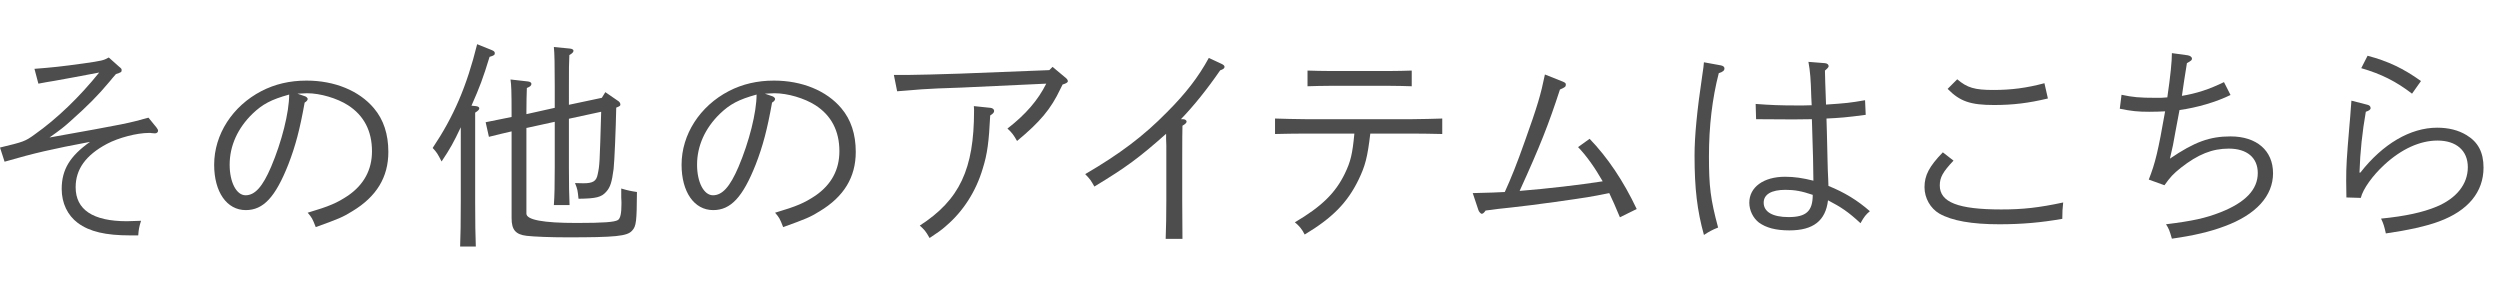 <svg height="20" viewBox="0 0 172 20" width="172" xmlns="http://www.w3.org/2000/svg"><g fill="#4d4d4d"><path d="m10.754 8.755c.091.12.12.18.12.24 0 .105-.09.18-.21.18l-.21-.015c-.06-.015-.135-.015-.194-.015-.855 0-2.101.33-2.896.75-1.47.78-2.16 1.755-2.16 2.985 0 1.545 1.186 2.34 3.525 2.34.195 0 .479-.015.975-.03-.12.375-.165.585-.194 1.005h-.556c-1.68 0-2.79-.255-3.6-.855-.705-.525-1.11-1.365-1.11-2.34 0-1.335.57-2.265 1.95-3.24-2.625.495-3.81.765-5.88 1.365l-.314-.975c1.62-.39 1.725-.42 2.385-.9 1.53-1.08 3.09-2.58 4.439-4.26q-.585.105-1.755.33c-.42.075-.854.15-1.319.24-.15.03-.301.045-.54.09q-.301.06-.57.105l-.27-1.02c1.199-.09 1.904-.165 3.404-.375 1.23-.18 1.335-.195 1.71-.405l.69.615c.18.15.194.165.194.255 0 .135-.029.15-.39.27-.18.21-.33.375-.42.495-.84 1.005-1.515 1.68-2.745 2.775-.42.375-.585.51-1.41 1.095 5.37-.96 5.4-.975 6.811-1.365l.539.66z"/><path d="m20.989 6.625c.09.03.18.12.18.18 0 .075-.06.165-.21.255-.33 1.845-.63 2.985-1.125 4.26-.885 2.235-1.71 3.135-2.925 3.135-1.305 0-2.175-1.245-2.175-3.12 0-2.085 1.26-4.035 3.255-5.07.93-.48 1.95-.72 3.104-.72 1.92 0 3.615.69 4.635 1.905.66.78.99 1.785.99 3 0 1.74-.81 3.075-2.475 4.08-.646.405-.975.54-2.521 1.095-.225-.585-.27-.66-.555-.99 1.515-.45 2.025-.675 2.79-1.185 1.08-.75 1.635-1.77 1.635-3.045 0-1.395-.555-2.46-1.649-3.165-.75-.48-1.905-.825-2.82-.825q-.12 0-.66.03l.525.18zm-3.615 1.2c-1.02.99-1.574 2.205-1.574 3.51 0 1.2.465 2.1 1.095 2.1.645 0 1.17-.585 1.755-1.95.734-1.725 1.245-3.75 1.245-4.98-1.245.345-1.83.66-2.521 1.32z"/><path d="m32.736 7.3c.15.015.24.075.24.15 0 .09-.09.18-.285.3v6.135c0 1.35.016 2.415.045 3.075h-1.079c.029-.675.045-1.695.045-3.075v-5.13c-.495 1.05-.721 1.455-1.32 2.355-.27-.525-.33-.63-.615-.93 1.455-2.175 2.34-4.23 3.061-7.14l1.005.405c.149.06.21.12.21.21 0 .12-.045.165-.36.255-.45 1.47-.675 2.07-1.245 3.36l.3.03zm5.431.12v-1.485c0-1.47-.016-2.28-.061-2.7l1.095.105c.165.015.255.075.255.15 0 .09-.074.18-.284.3-.03.735-.03.75-.03 2.145v1.275l2.265-.48.24-.39.915.63c.06.045.12.135.12.21 0 .09-.016.12-.285.225-.03 1.485-.12 3.69-.18 4.215-.12.915-.226 1.26-.511 1.575-.33.375-.689.465-1.904.48-.061-.585-.061-.63-.24-1.08.33.015.435.015.57.015.675 0 .899-.15.989-.615.136-.645.136-.69.24-4.305l-2.22.48v3.3c0 1.095.015 2.1.045 2.64h-1.08c.045-.615.061-1.395.061-2.64v-3.09l-1.92.42h-.03v5.895q0 .645 3.435.645c1.89 0 2.61-.06 2.85-.195.181-.105.255-.45.255-1.125 0-.075 0-.225-.015-.42v-.63c.45.135.675.18 1.08.24-.015 2.01-.045 2.355-.33 2.655-.33.39-1.155.465-4.484.465-1.065 0-2.295-.045-2.775-.105-.765-.09-1.035-.42-1.035-1.215v-5.97c-.479.105-.944.225-1.56.375l-.225-1.005c.75-.15 1.335-.27 1.784-.36v-.255c0-1.44-.015-1.95-.074-2.325l1.199.135c.136.015.24.075.24.165 0 .12-.09.195-.314.285-.016.465-.03.975-.03 1.59v.21l1.95-.435z"/><path d="m53.147 6.625c.09.03.18.12.18.18 0 .075-.06.165-.21.255-.33 1.845-.63 2.985-1.125 4.26-.885 2.235-1.71 3.135-2.925 3.135-1.305 0-2.175-1.245-2.175-3.12 0-2.085 1.26-4.035 3.255-5.07.93-.48 1.95-.72 3.104-.72 1.92 0 3.615.69 4.635 1.905.66.78.99 1.785.99 3 0 1.74-.81 3.075-2.475 4.08-.646.405-.975.54-2.521 1.095-.225-.585-.27-.66-.555-.99 1.515-.45 2.025-.675 2.79-1.185 1.08-.75 1.635-1.77 1.635-3.045 0-1.395-.555-2.46-1.649-3.165-.75-.48-1.905-.825-2.82-.825q-.12 0-.66.03l.525.18zm-3.615 1.2c-1.02.99-1.574 2.205-1.574 3.51 0 1.2.465 2.1 1.095 2.1.645 0 1.17-.585 1.755-1.95.734-1.725 1.245-3.75 1.245-4.98-1.245.345-1.83.66-2.521 1.32z"/><path d="m61.497 5.155h1.035c.494 0 2.189-.045 3.539-.09l6.12-.24.225-.225.915.765c.091.075.136.15.136.225q0 .12-.36.225l-.15.3c-.659 1.395-1.395 2.265-2.984 3.585-.226-.405-.36-.585-.66-.855 1.26-.975 2.1-1.95 2.67-3.09l-5.819.27q-1.92.06-2.761.12-.225.015-.914.075c-.256.015-.375.03-.766.06l-.225-1.125zm6.659 2.265c.136.015.24.105.24.21s-.06.18-.27.315c-.09 1.815-.195 2.64-.511 3.645-.465 1.575-1.35 2.955-2.534 3.96-.3.27-.556.45-1.125.825-.285-.495-.346-.555-.675-.855 2.744-1.77 3.734-3.885 3.734-7.905 0-.075 0-.165-.015-.315l1.154.12z"/><path d="m81.382 8.2c.15 0 .256.075.256.165 0 .075-.075.165-.285.285q-.016.51-.016 2.145v3.015l.016 2.625h-1.155c.03-.825.045-1.605.045-2.625v-3.795c0-.09-.015-.255-.015-.45v-.36c-1.86 1.65-2.73 2.295-4.935 3.63-.256-.45-.271-.48-.631-.855 2.386-1.395 4.005-2.61 5.625-4.26 1.29-1.29 2.16-2.415 2.88-3.735l.9.42c.12.06.18.12.18.195 0 .105-.09.165-.3.24-.9 1.305-1.83 2.46-2.7 3.36z"/><path d="m94.277 9.19c-.195 1.635-.346 2.22-.811 3.18-.765 1.575-1.8 2.625-3.704 3.765-.181-.36-.375-.6-.676-.84 1.83-1.08 2.775-1.995 3.436-3.345.404-.84.524-1.335.659-2.76h-3.359c-.645 0-1.485.015-2.1.03v-1.065c.569.015 1.425.045 2.1.045h7.305c.615 0 1.59-.03 2.1-.045v1.065c-.555-.015-1.529-.03-2.1-.03zm2.85-3.255c-.42-.015-1.05-.03-1.5-.03h-4.17c-.435 0-1.064.015-1.5.03v-1.08c.436.015 1.065.03 1.5.03h4.17c.45 0 1.08-.015 1.5-.03z"/><path d="m101.325 13.285c1.35-.03 1.574-.045 2.204-.075.42-.915.825-1.92 1.381-3.495.869-2.43 1.095-3.195 1.38-4.59l1.244.495c.165.075.195.105.195.21 0 .135-.06.18-.405.33-.765 2.355-1.364 3.885-2.774 6.975 1.89-.15 4.185-.42 5.715-.66-.556-.975-1.141-1.785-1.695-2.355l.795-.57c1.23 1.275 2.325 2.895 3.24 4.83l-1.155.57c-.33-.795-.479-1.125-.734-1.665-1.335.27-1.44.285-3.766.615q-1.725.24-2.97.375-.915.09-1.77.21c-.105.15-.181.225-.271.225-.06 0-.194-.15-.225-.255l-.39-1.17z"/><path d="m118.386 4.495c.165.03.256.105.256.21 0 .15-.105.24-.391.33-.45 1.74-.675 3.66-.675 5.715 0 2.085.105 2.955.63 4.905-.39.15-.63.285-.975.51-.465-1.68-.646-3.18-.646-5.46 0-1.32.165-3.075.54-5.58.075-.465.075-.54.105-.84l1.154.21zm7.17-.15c.15.015.255.09.255.21q0 .09-.255.3c0 .3.03 1.08.075 2.34 1.365-.09 1.65-.12 2.685-.3l.045 1.005c-1.35.18-1.77.21-2.699.255l.029 1.005c0 .24.016.885.046 1.95.015.57.015.66.045 1.245l.015.435c1.11.45 1.995.99 2.85 1.74-.285.24-.39.375-.645.825-.825-.765-1.335-1.11-2.235-1.575-.165 1.41-1.02 2.07-2.654 2.07-.945 0-1.605-.18-2.101-.54-.404-.315-.66-.84-.66-1.365 0-1.065.976-1.785 2.46-1.785.646 0 1.23.09 1.95.27-.015-1.365-.015-1.38-.104-4.23-.811.015-1.021.015-1.275.015l-2.564-.015-.03-1.05c.99.075 1.665.105 2.895.105.375 0 .465 0 .96-.015-.015-.255-.015-.3-.029-.6-.03-1.155-.075-1.74-.195-2.385l1.14.09zm-2.715 8.715c-.975 0-1.5.315-1.5.885 0 .63.615.99 1.71.99 1.215 0 1.665-.405 1.665-1.53-.75-.255-1.245-.345-1.875-.345z"/><path d="m134.402 11.05c-.735.78-.945 1.155-.945 1.71 0 1.155 1.26 1.65 4.23 1.65 1.484 0 2.579-.12 4.26-.48-.045.51-.061.555-.061 1.125-1.439.255-2.774.375-4.335.375-1.89 0-3.255-.24-4.125-.735-.614-.36-1.02-1.065-1.02-1.815 0-.81.315-1.425 1.26-2.4l.735.57zm.255-5.595c.689.585 1.2.735 2.49.735 1.215 0 2.279-.135 3.51-.465l.239 1.05c-1.319.315-2.385.45-3.704.45-1.635 0-2.355-.255-3.195-1.11z"/><path d="m147.835 12.355c.45-1.14.646-1.965 1.125-4.695-.255.015-.734.03-1.095.03-.78 0-1.215-.045-2.024-.21l.12-.96c.765.165 1.215.21 2.385.21.284 0 .449 0 .765-.03.225-1.53.315-2.49.315-3.045l1.095.15c.165.03.285.12.285.225s-.03.135-.346.315c-.074.45-.314 1.965-.345 2.25 1.005-.165 1.875-.45 2.895-.945l.45.885c-.975.48-2.295.87-3.51 1.035q-.06.285-.285 1.515c-.12.72-.194 1.08-.375 1.83 1.695-1.155 2.745-1.53 4.17-1.53 1.8 0 2.925.975 2.925 2.535s-1.17 2.85-3.33 3.645c-.989.375-2.13.645-3.629.855-.165-.57-.211-.69-.405-.99 1.83-.225 2.715-.42 3.75-.825 1.71-.675 2.564-1.56 2.564-2.7 0-1.05-.734-1.68-1.995-1.68-1.14 0-2.114.39-3.3 1.32-.524.42-.72.63-1.125 1.2z"/><path d="m162.888 7.21c.135.03.21.12.21.225s-.105.18-.33.255c-.24 1.38-.39 2.73-.435 4.185h.06c1.545-1.98 3.45-3.09 5.28-3.09.779 0 1.454.165 2.024.51.795.48 1.17 1.185 1.17 2.235 0 1.68-1.064 2.97-3.06 3.705-.825.315-2.175.615-3.66.825-.104-.465-.149-.645-.33-1.02 1.68-.165 2.896-.435 3.825-.825 1.365-.57 2.145-1.545 2.145-2.715 0-1.14-.795-1.83-2.085-1.83-1.199 0-2.475.57-3.675 1.68-.795.735-1.455 1.65-1.604 2.265l-.99-.03c-.015-.66-.015-.795-.015-1.14 0-1.035.029-1.5.225-3.825.045-.54.061-.63.09-1.11.016-.255.016-.27.045-.585zm0-3.375c1.41.375 2.46.87 3.675 1.74l-.615.87c-1.095-.84-2.1-1.35-3.494-1.755l.435-.855z"/></g><path d="m0 0h172v20h-172z" fill="none"/></svg>